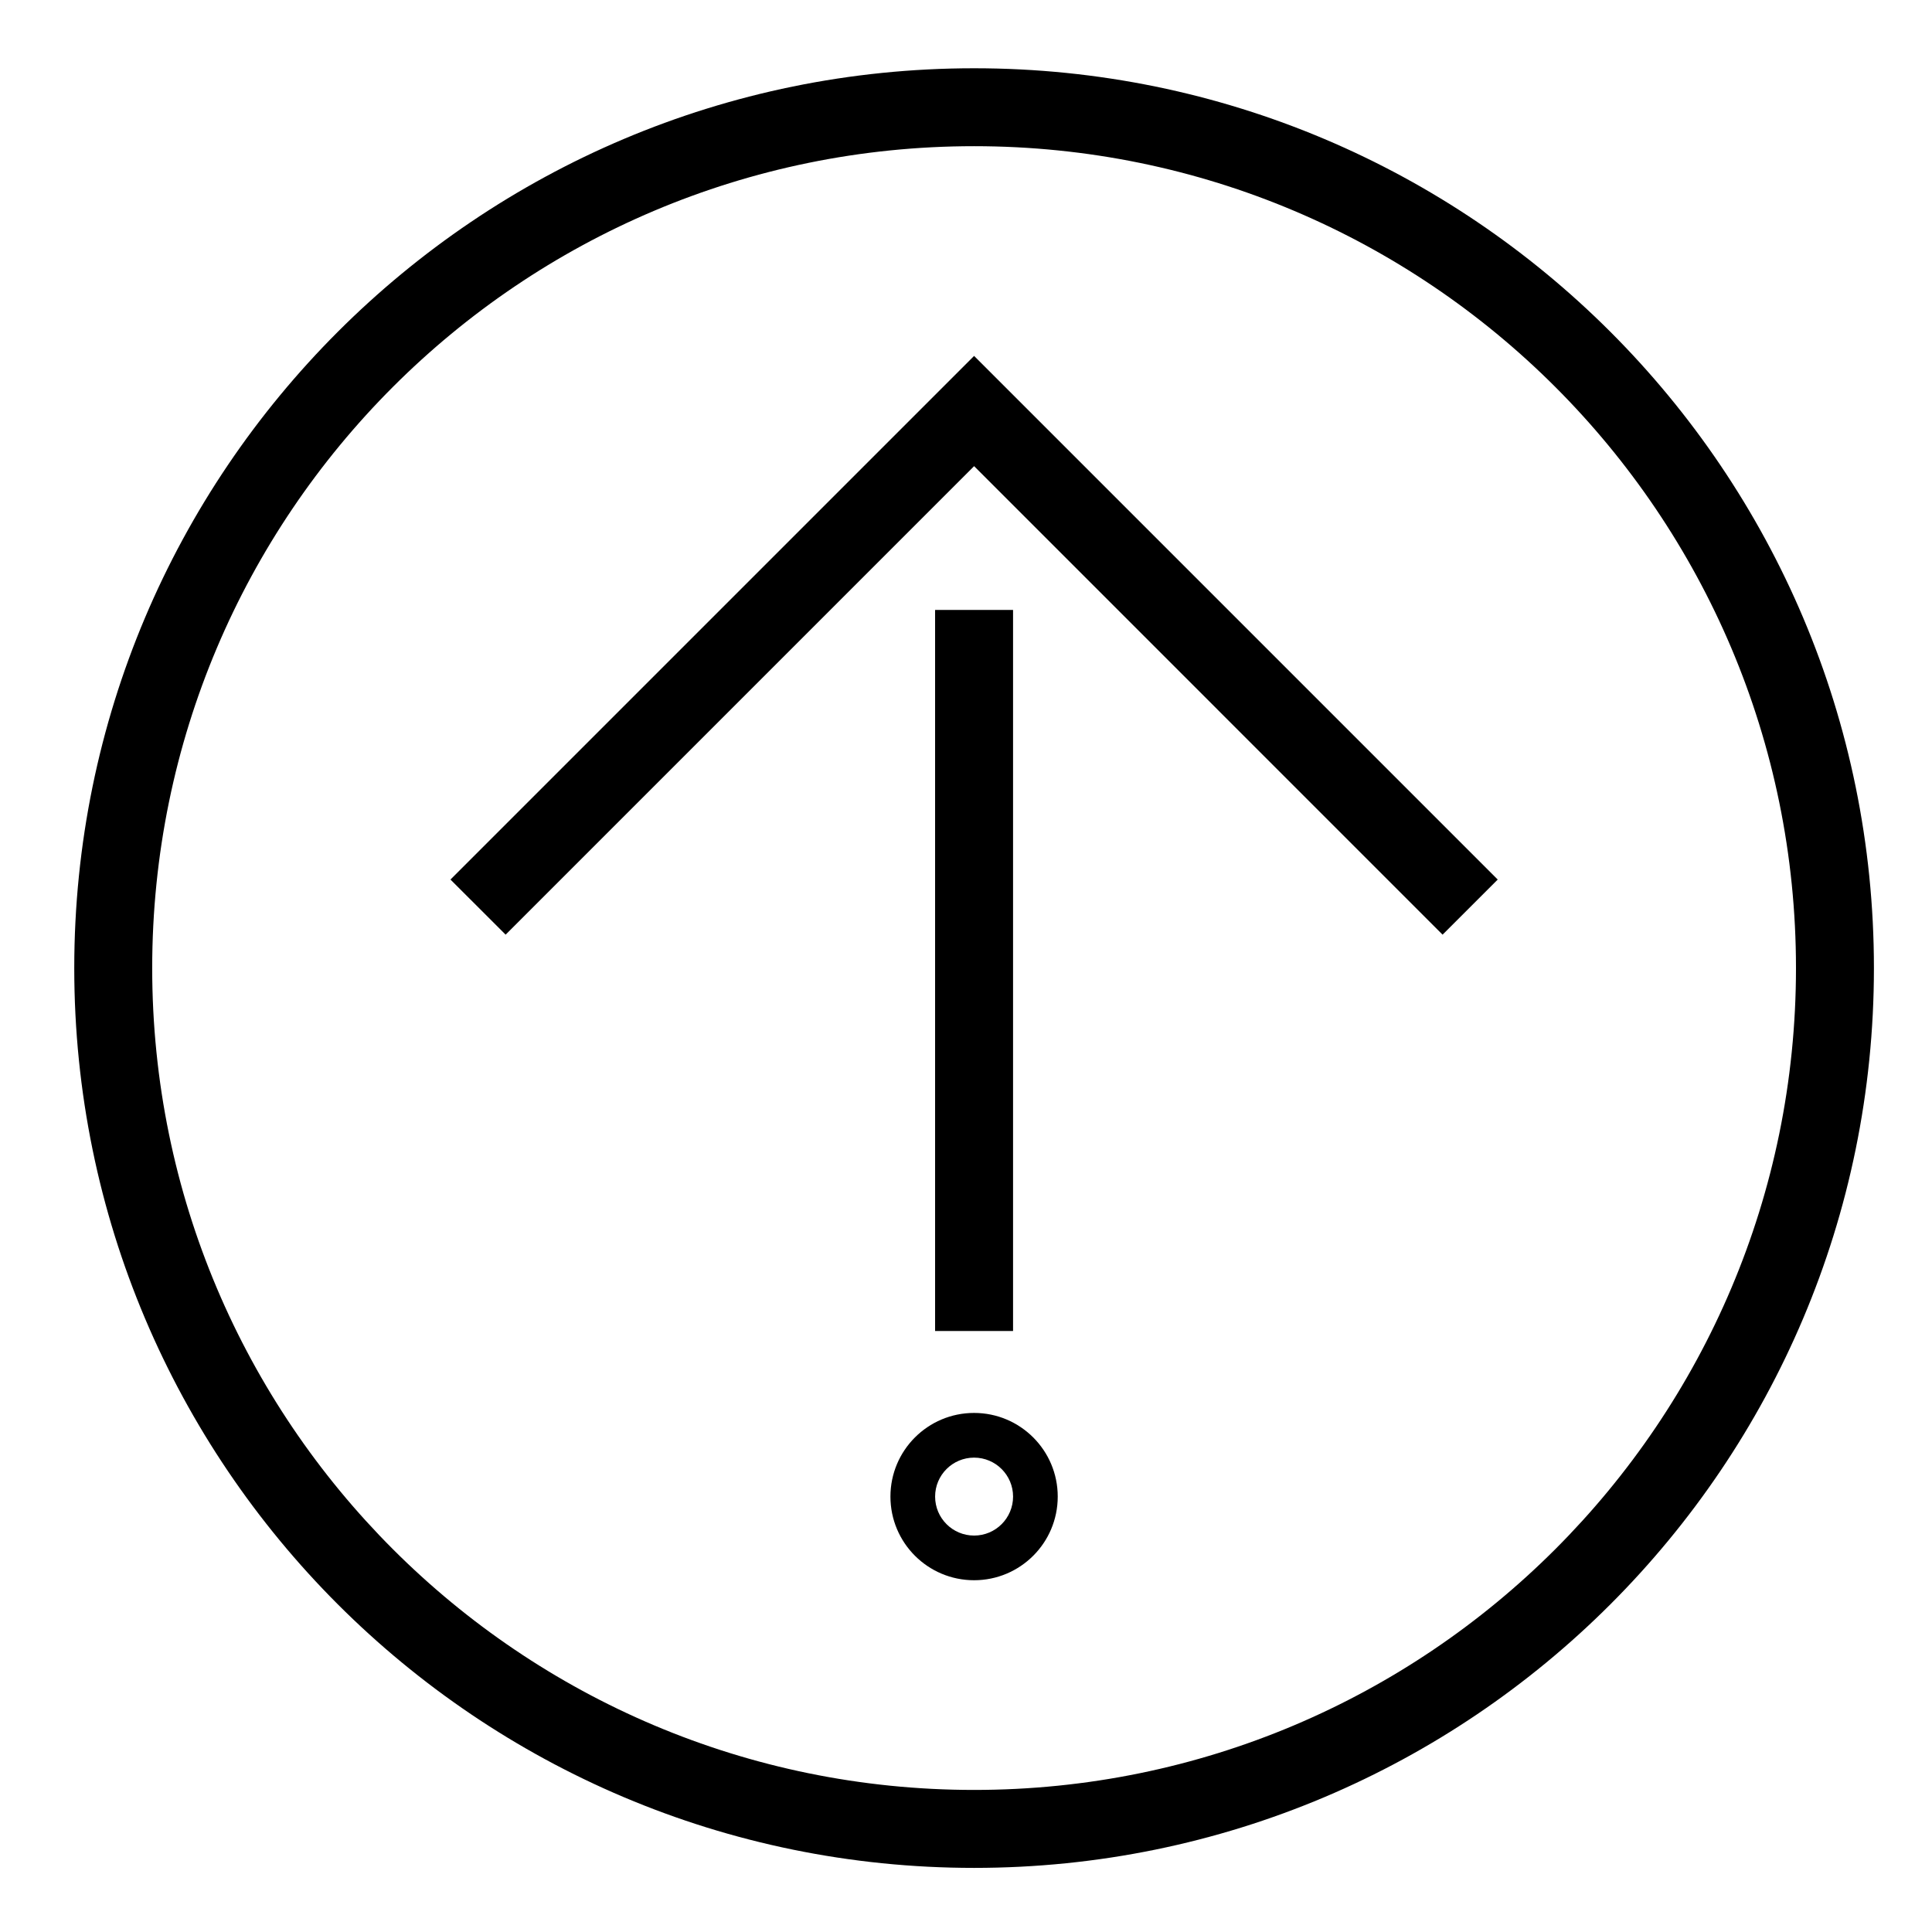 <?xml version="1.0" encoding="UTF-8"?>
<!-- The Best Svg Icon site in the world: iconSvg.co, Visit us! https://iconsvg.co -->
<svg fill="#000000" width="800px" height="800px" version="1.1" viewBox="144 144 512 512" xmlns="http://www.w3.org/2000/svg">
 <g>
  <path d="m263.38 377.09 14.617 14.605 124.15-124.16 124.15 124.16 14.617-14.605-138.77-138.77-138.77 138.77"/>
  <path d="m391.81 305.64h20.66v191.09h-20.66z"/>
  <path d="m424.31 540.61c0 12.254-9.93 22.168-22.168 22.168-12.254 0-22.168-9.922-22.168-22.168 0-12.242 9.922-22.168 22.168-22.168 12.238 0 22.168 9.926 22.168 22.168zm-11.836 0c0-5.699-4.637-10.324-10.328-10.324-5.707 0-10.332 4.625-10.332 10.324 0 5.707 4.625 10.332 10.332 10.332 5.695 0.004 10.328-4.621 10.328-10.332z"/>
  <path d="m640.61 400.55c0 131.7-106.76 238.46-238.46 238.46-131.7 0-238.47-106.76-238.47-238.46 0-131.71 106.77-238.46 238.47-238.46 131.7 0.004 238.46 106.76 238.46 238.46zm-20.656 0c0-120.29-97.523-217.81-217.81-217.81-120.29 0-217.81 97.512-217.81 217.81 0 120.29 97.512 217.8 217.81 217.8 120.29 0.008 217.81-97.512 217.81-217.8z"/>
 </g>
</svg>